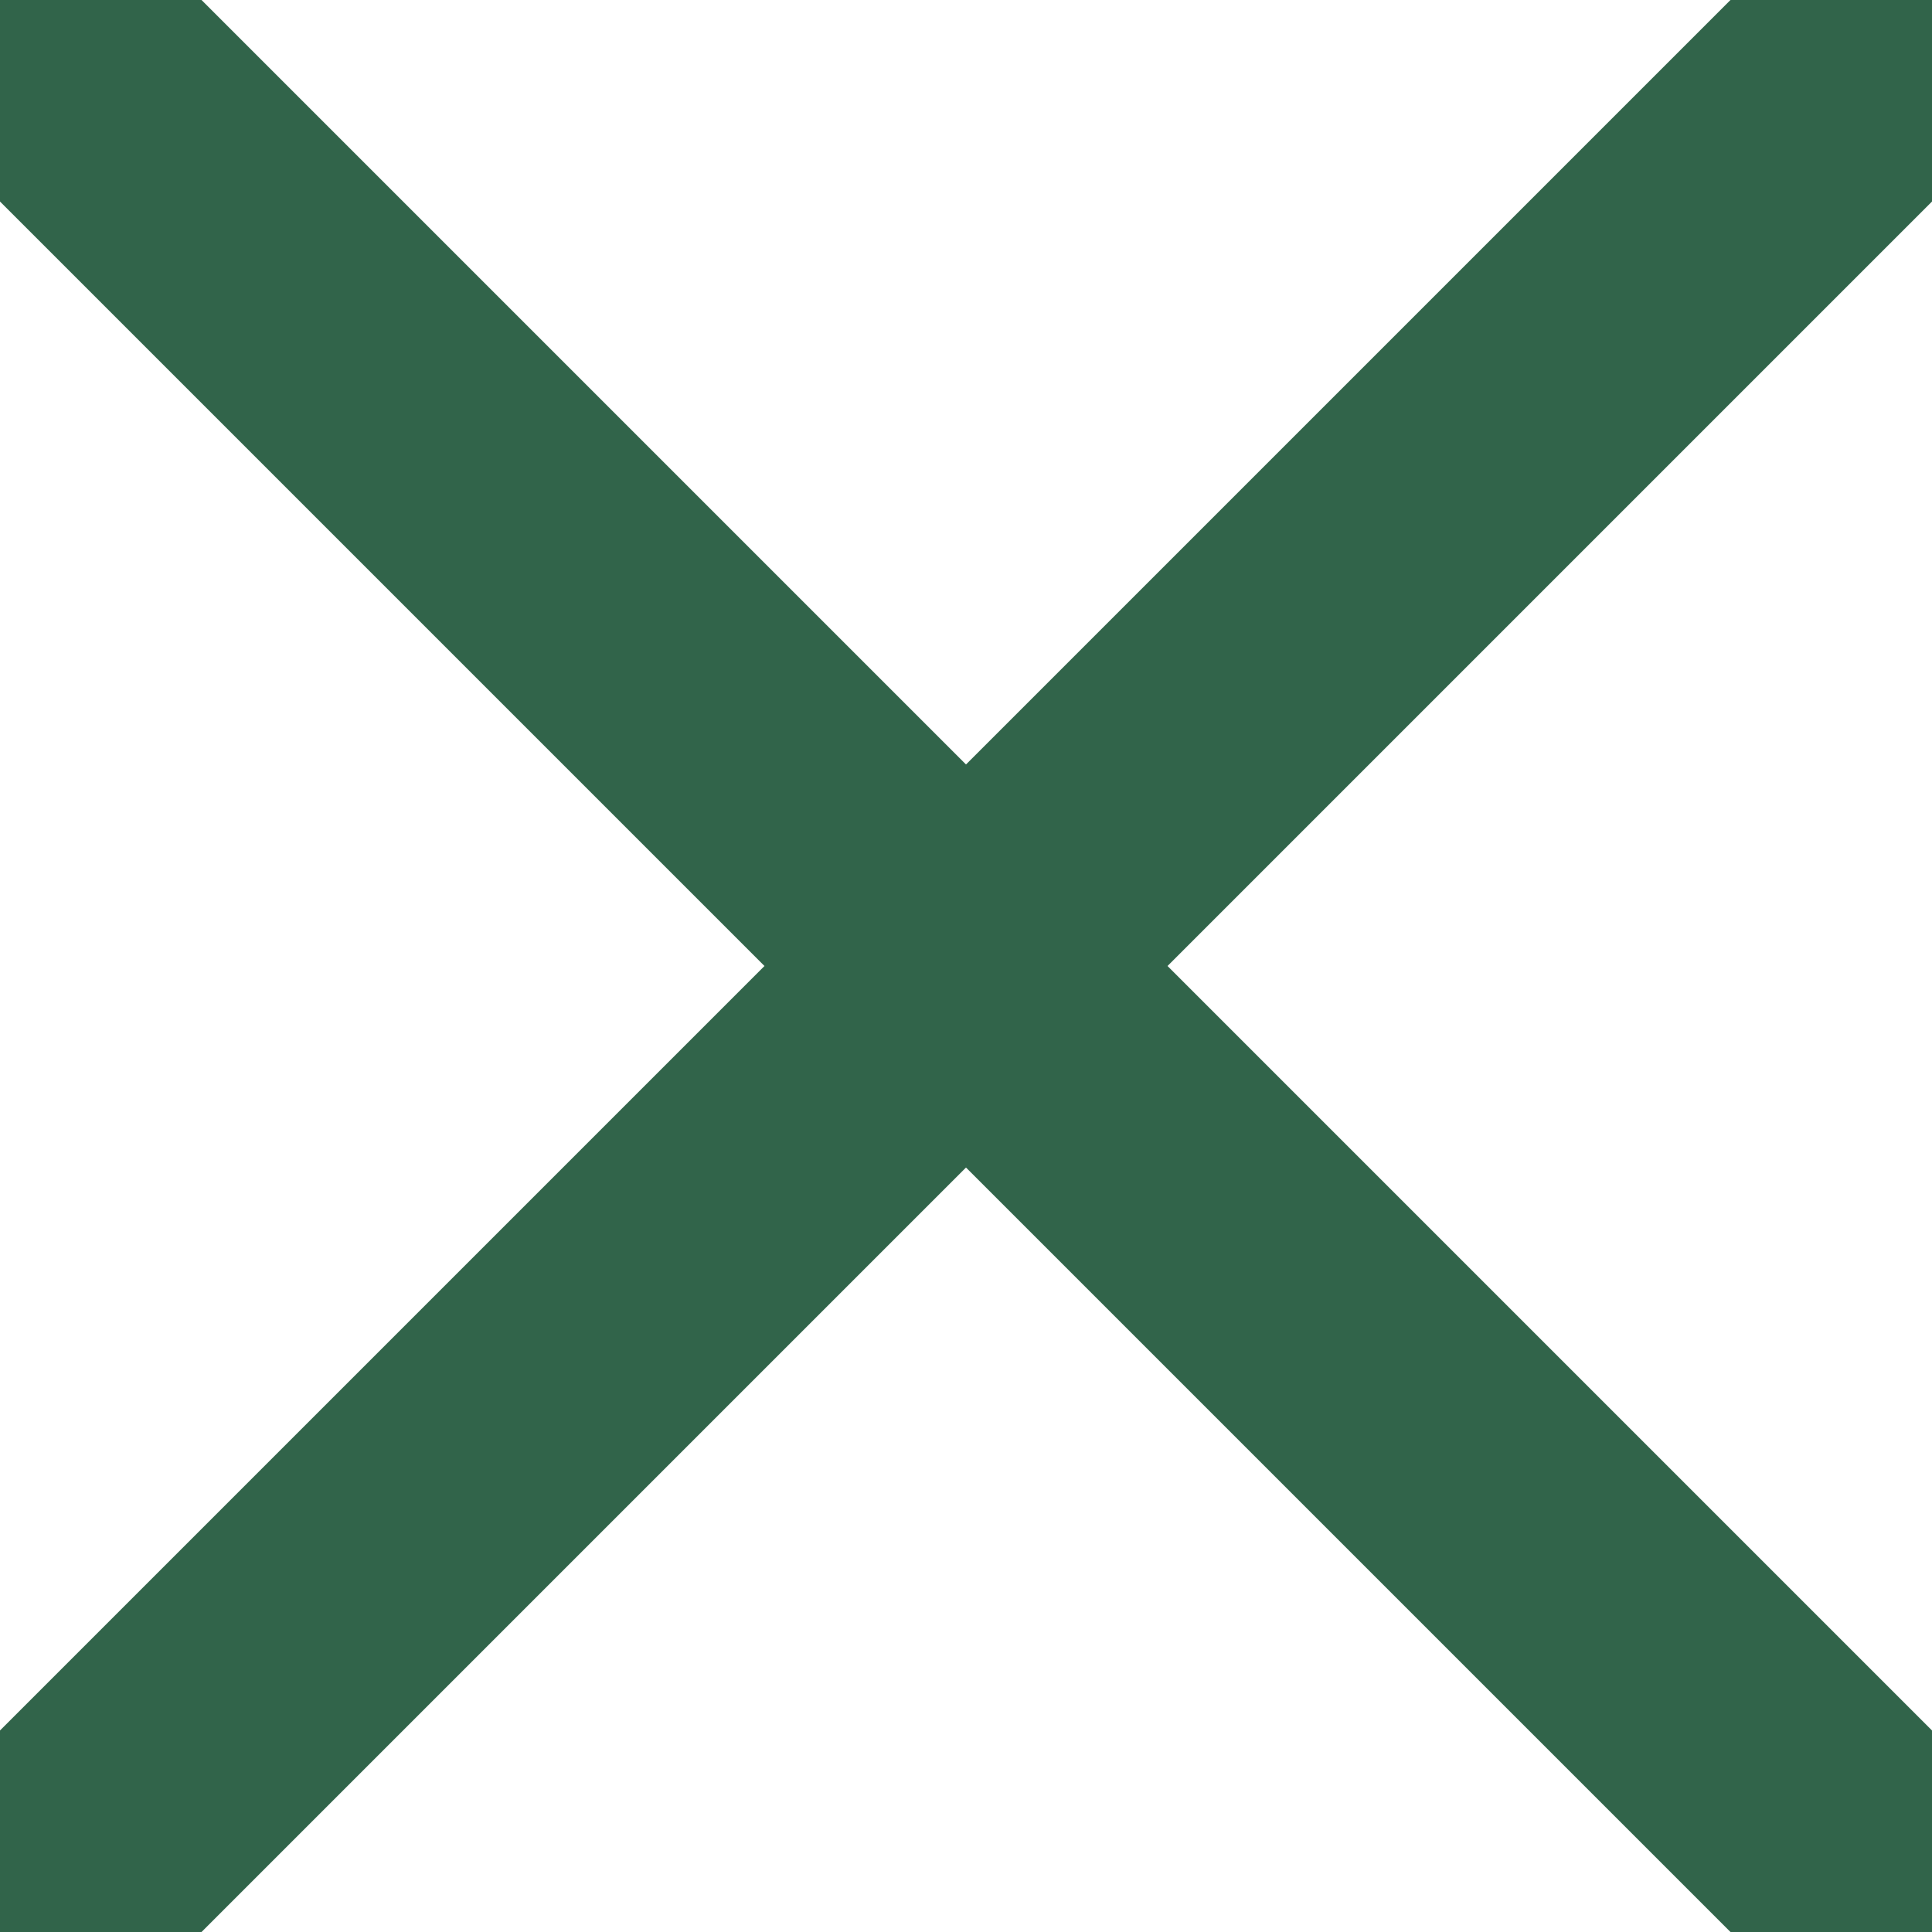 <svg width="16" height="16" viewBox="0 0 16 16" fill="none" xmlns="http://www.w3.org/2000/svg">
    <path d="M9.669 8 16 14.331V16h-1.669L8 9.669 1.669 16H0v-1.669L6.331 8 0 1.669V0h1.669L8 6.331 14.331 0H16v1.669L9.669 8z" fill="#31644A"/>
</svg>

